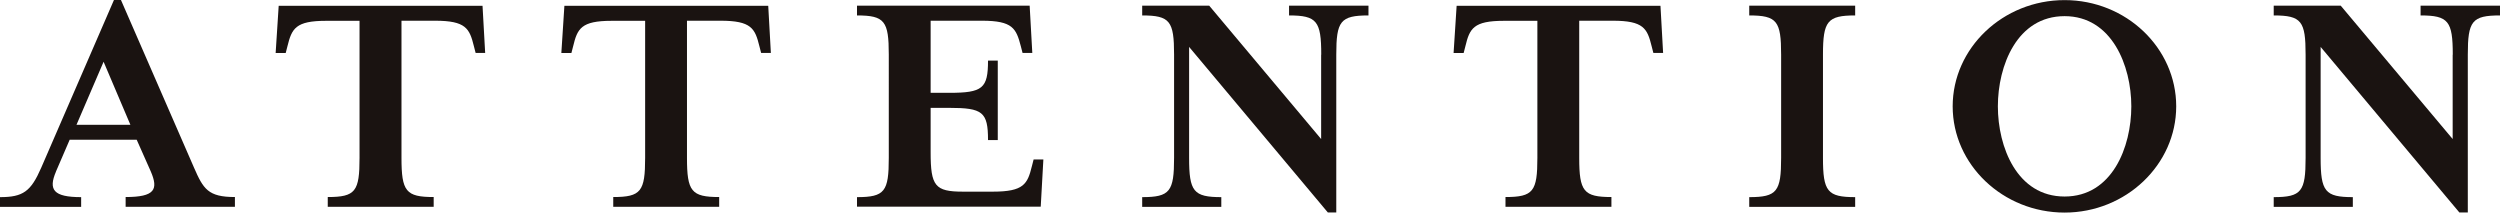 <?xml version="1.0" encoding="UTF-8"?><svg id="_レイヤー_1" xmlns="http://www.w3.org/2000/svg" viewBox="0 0 246.15 20.93"><defs><style>.cls-1{fill:#1a1311;}.cls-2{isolation:isolate;}</style></defs><g id="ATTENTION" class="cls-2"><g class="cls-2"><path class="cls-1" d="m5.51,16.9c-.76,1.78-.26,2.51,2.48,2.51v.96H0v-.96c2.28,0,3.04-.56,4.06-2.9L11.22,0h.69l7.19,16.5c.92,2.11,1.39,2.9,4.03,2.9v.96h-10.76v-.96c2.9,0,3.23-.76,2.48-2.51l-1.39-3.13h-6.6l-1.35,3.13Zm4.69-10.82l-2.67,6.21h5.31l-2.64-6.21Z"/><path class="cls-1" d="m47.79,5.21h-.96l-.17-.66c-.43-1.75-.79-2.51-3.83-2.51h-3.3v13.5c0,3.3.43,3.86,3.17,3.86v.96h-10.43v-.96c2.74,0,3.13-.56,3.13-3.86V2.05h-3.3c-3,0-3.37.76-3.8,2.51l-.17.66h-.99l.3-4.65h20.07l.26,4.65Z"/><path class="cls-1" d="m75.9,5.21h-.96l-.17-.66c-.43-1.75-.79-2.51-3.83-2.51h-3.3v13.5c0,3.3.43,3.86,3.17,3.86v.96h-10.43v-.96c2.74,0,3.14-.56,3.14-3.86V2.05h-3.3c-3,0-3.37.76-3.79,2.51l-.17.66h-.99l.3-4.65h20.07l.26,4.65Z"/><path class="cls-1" d="m84.38,19.41c2.74,0,3.13-.56,3.13-3.86V5.38c0-3.3-.4-3.86-3.13-3.86v-.96h17l.26,4.65h-.96l-.17-.66c-.46-1.75-.79-2.51-3.83-2.51h-5.05v7.1h1.82c3.3,0,3.83-.43,3.83-3.17h.96v7.82h-.96c0-2.77-.53-3.17-3.83-3.17h-1.82v4.39c0,3.3.43,3.86,3.17,3.86h2.97c3.04,0,3.4-.76,3.83-2.51l.17-.66h.96l-.26,4.65h-18.09v-.96Z"/><path class="cls-1" d="m130.09,5.38c0-3.3-.43-3.86-3.17-3.86v-.96h7.82v.96c-2.77,0-3.17.56-3.17,3.86v15.54h-.83l-13.66-16.3v10.93c0,3.3.43,3.86,3.17,3.86v.96h-7.79v-.96c2.74,0,3.14-.56,3.14-3.86V5.38c0-3.3-.4-3.86-3.14-3.86v-.96h6.6l11.02,13.13V5.38Z"/><path class="cls-1" d="m163.75,5.21h-.96l-.17-.66c-.43-1.75-.79-2.51-3.83-2.51h-3.3v13.5c0,3.3.43,3.86,3.17,3.86v.96h-10.43v-.96c2.74,0,3.14-.56,3.14-3.86V2.05h-3.3c-3,0-3.37.76-3.79,2.51l-.17.66h-.99l.3-4.65h20.07l.26,4.65Z"/><path class="cls-1" d="m172.23,20.37v-.96c2.74,0,3.14-.56,3.14-3.86V5.38c0-3.3-.4-3.86-3.14-3.86v-.96h10.43v.96c-2.74,0-3.17.56-3.17,3.86v10.17c0,3.3.43,3.86,3.17,3.86v.96h-10.43Z"/><path class="cls-1" d="m203.28,20.93c-6.07,0-11.02-4.72-11.02-10.46s4.95-10.46,11.02-10.46,10.99,4.72,10.99,10.46-4.95,10.46-10.99,10.46Zm0-19.34c-4.69,0-6.57,4.88-6.57,8.88s1.88,8.88,6.57,8.88,6.57-4.88,6.57-8.88-1.92-8.88-6.57-8.88Z"/><path class="cls-1" d="m241.5,5.38c0-3.3-.43-3.86-3.17-3.86v-.96h7.82v.96c-2.77,0-3.17.56-3.17,3.86v15.54h-.83l-13.66-16.3v10.93c0,3.3.43,3.86,3.17,3.86v.96h-7.79v-.96c2.74,0,3.14-.56,3.14-3.86V5.38c0-3.3-.4-3.86-3.14-3.86v-.96h6.6l11.02,13.13V5.38Z"/></g></g></svg>